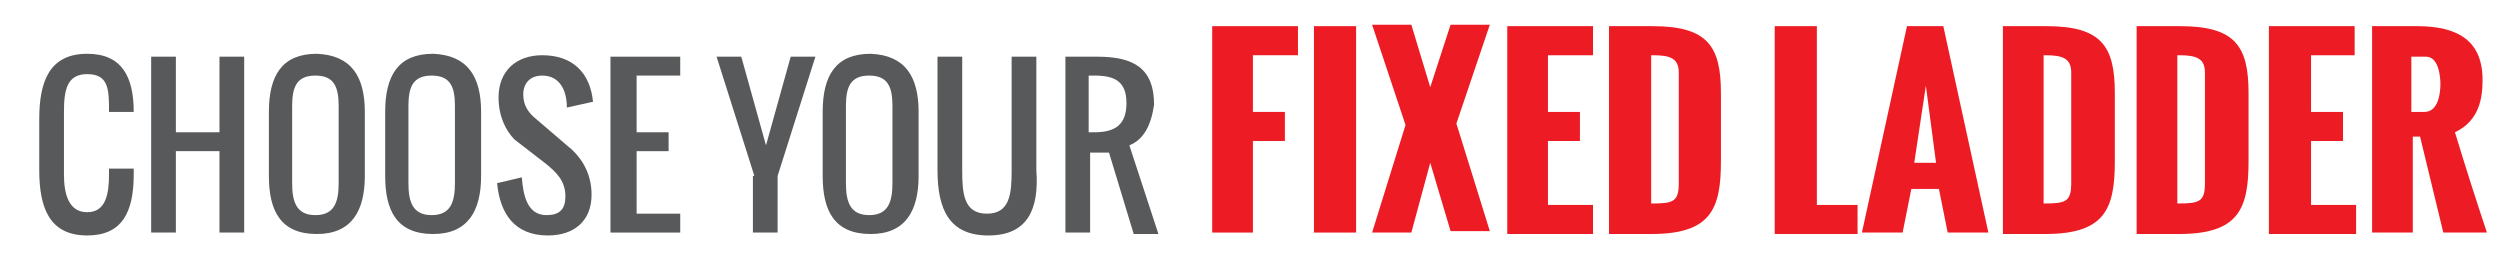 <?xml version="1.0" encoding="utf-8"?>
<!-- Generator: Adobe Illustrator 22.1.0, SVG Export Plug-In . SVG Version: 6.00 Build 0)  -->
<svg version="1.1" id="Layer_1" xmlns="http://www.w3.org/2000/svg" xmlns:xlink="http://www.w3.org/1999/xlink" x="0px" y="0px"
	 viewBox="0 0 172 17.7" style="enable-background:new 0 0 172 17.7;" xml:space="preserve">
<style type="text/css">
	.st0{enable-background:new    ;}
	.st1{fill:#58595B;}
	.st2{fill:#ED1C24;}
</style>
<title>FORWARD DESCENT</title>
<g class="st0">
	<path class="st1" d="M6,16.2c-2.6,0-3.3-1.9-3.3-4.5V8.2c0-2.6,0.7-4.5,3.3-4.5c2.4,0,3.2,1.6,3.2,4H7.5c0-1.5,0-2.6-1.5-2.6
		c-1.4,0-1.6,1.1-1.6,2.6v4.3c0,1.3,0.3,2.6,1.6,2.6c1.3,0,1.5-1.3,1.5-2.6v-0.4h1.7v0.4C9.2,14.6,8.4,16.2,6,16.2z"/>
	<path class="st1" d="M12.1,10.4V16h-1.7V3.9h1.7v5.2h3V3.9h1.7V16h-1.7v-5.6H12.1z"/>
	<path class="st1" d="M25.1,7.7v4.4c0,2.4-0.9,4-3.3,4c-2.5,0-3.3-1.6-3.3-4V7.7c0-2.5,0.9-4,3.3-4C24.2,3.8,25.1,5.3,25.1,7.7z
		 M20.1,7.3v5.3c0,1.3,0.3,2.2,1.6,2.2s1.6-0.9,1.6-2.2V7.3c0-1.3-0.3-2.1-1.6-2.1S20.1,6,20.1,7.3z"/>
	<path class="st1" d="M33.1,7.7v4.4c0,2.4-0.9,4-3.3,4c-2.5,0-3.3-1.6-3.3-4V7.7c0-2.5,0.9-4,3.3-4C32.2,3.8,33.1,5.3,33.1,7.7z
		 M28.1,7.3v5.3c0,1.3,0.3,2.2,1.6,2.2s1.6-0.9,1.6-2.2V7.3c0-1.3-0.3-2.1-1.6-2.1S28.1,6,28.1,7.3z"/>
	<path class="st1" d="M37.3,5.2c-0.8,0-1.3,0.5-1.3,1.3c0,0.8,0.4,1.3,0.9,1.7L39,10c0.9,0.7,1.7,1.8,1.7,3.4c0,1.8-1.2,2.8-3,2.8
		c-2.3,0-3.3-1.5-3.5-3.6l1.7-0.4c0.1,1.3,0.4,2.6,1.7,2.6c0.9,0,1.3-0.4,1.3-1.3c0-1.1-0.7-1.7-1.3-2.2l-2.2-1.7
		C34.8,9,34.3,8,34.3,6.7c0-1.8,1.2-2.9,3-2.9c2.1,0,3.3,1.2,3.5,3.2L39,7.4C39,6.2,38.5,5.2,37.3,5.2z"/>
	<path class="st1" d="M43.8,10.4v4.3h3V16H42V3.9h4.8v1.3h-3v3.9h2.2v1.3H43.8z"/>
	<path class="st1" d="M51.9,12.1l-2.6-8.2h1.7l1.7,6.1l1.7-6.1h1.7l-2.6,8.2V16h-1.7V12.1z"/>
	<path class="st1" d="M63.2,7.7v4.4c0,2.4-0.9,4-3.3,4c-2.5,0-3.3-1.6-3.3-4V7.7c0-2.5,0.9-4,3.3-4C62.3,3.8,63.2,5.3,63.2,7.7z
		 M58.2,7.3v5.3c0,1.3,0.3,2.2,1.6,2.2s1.6-0.9,1.6-2.2V7.3c0-1.3-0.3-2.1-1.6-2.1S58.2,6,58.2,7.3z"/>
	<path class="st1" d="M68,16.2c-2.7,0-3.5-1.8-3.5-4.5V3.9h1.7v7.8c0,1.6,0.1,3,1.7,3c1.6,0,1.7-1.4,1.7-3V3.9h1.7v7.8
		C71.5,14.4,70.7,16.2,68,16.2z"/>
	<path class="st1" d="M77.7,10l2,6.1h-1.7l-1.7-5.6h-1.3V16h-1.7V3.9h2.2c2.5,0,3.9,0.8,3.9,3.3C79.2,8.6,78.7,9.6,77.7,10z
		 M75.3,5.2h-0.4v3.9h0.4c1.4,0,2.2-0.5,2.2-2S76.7,5.2,75.3,5.2z"/>
</g>
<g class="st0">
	<path class="st2" d="M83.4,16V1.8h5.9v2h-3.1v3.9h2.2v2h-2.2V16H83.4z"/>
	<path class="st2" d="M90.4,16V1.8h2.9V16H90.4z"/>
	<path class="st2" d="M94.4,16l2.3-7.4l-2.3-6.9h2.7l1.3,4.3l1.4-4.3h2.7l-2.3,6.8l2.3,7.4h-2.7l-1.4-4.7L97.1,16H94.4z"/>
	<path class="st2" d="M103.7,16V1.8h5.9v2h-3.1v3.9h2.2v2h-2.2v4.4h3.1v2H103.7z"/>
	<path class="st2" d="M110.7,16V1.8h3c3.8,0,4.7,1.4,4.7,4.6v4.7c0,3.3-0.7,5-4.8,5H110.7z M113.6,14L113.6,14
		c1.5,0,1.9-0.1,1.9-1.4V5c0-1-0.6-1.2-1.8-1.2h-0.1V14z"/>
	<path class="st2" d="M122.1,16V1.8h2.9v12.3h2.8v2H122.1z"/>
	<path class="st2" d="M128.1,16l3.1-14.2h2.5l3.1,14.2h-2.8l-0.6-3h-1.9l-0.6,3H128.1z M131.7,11.2h1.5l-0.7-5.3L131.7,11.2z"/>
	<path class="st2" d="M137.8,16V1.8h3c3.8,0,4.7,1.4,4.7,4.6v4.7c0,3.3-0.7,5-4.8,5H137.8z M140.6,14L140.6,14
		c1.5,0,1.9-0.1,1.9-1.4V5c0-1-0.6-1.2-1.8-1.2h-0.1V14z"/>
	<path class="st2" d="M147,16V1.8h3c3.8,0,4.7,1.4,4.7,4.6v4.7c0,3.3-0.7,5-4.8,5H147z M149.8,14L149.8,14c1.5,0,1.9-0.1,1.9-1.4V5
		c0-1-0.6-1.2-1.8-1.2h-0.1V14z"/>
	<path class="st2" d="M156.1,16V1.8h5.9v2H159v3.9h2.2v2H159v4.4h3.1v2H156.1z"/>
	<path class="st2" d="M163.2,16V1.8h3.1c2.8,0,4.5,1,4.5,3.7c0,1.2-0.2,2.8-1.9,3.6c0.7,2.3,1.4,4.5,2.2,6.9h-3l-1.6-6.6H166V16
		H163.2z M166,7.7h0.8c1,0,1.1-1.4,1.1-1.9c0-0.5-0.1-1.9-1-1.9h-1V7.7z"/>
</g>
</svg>
